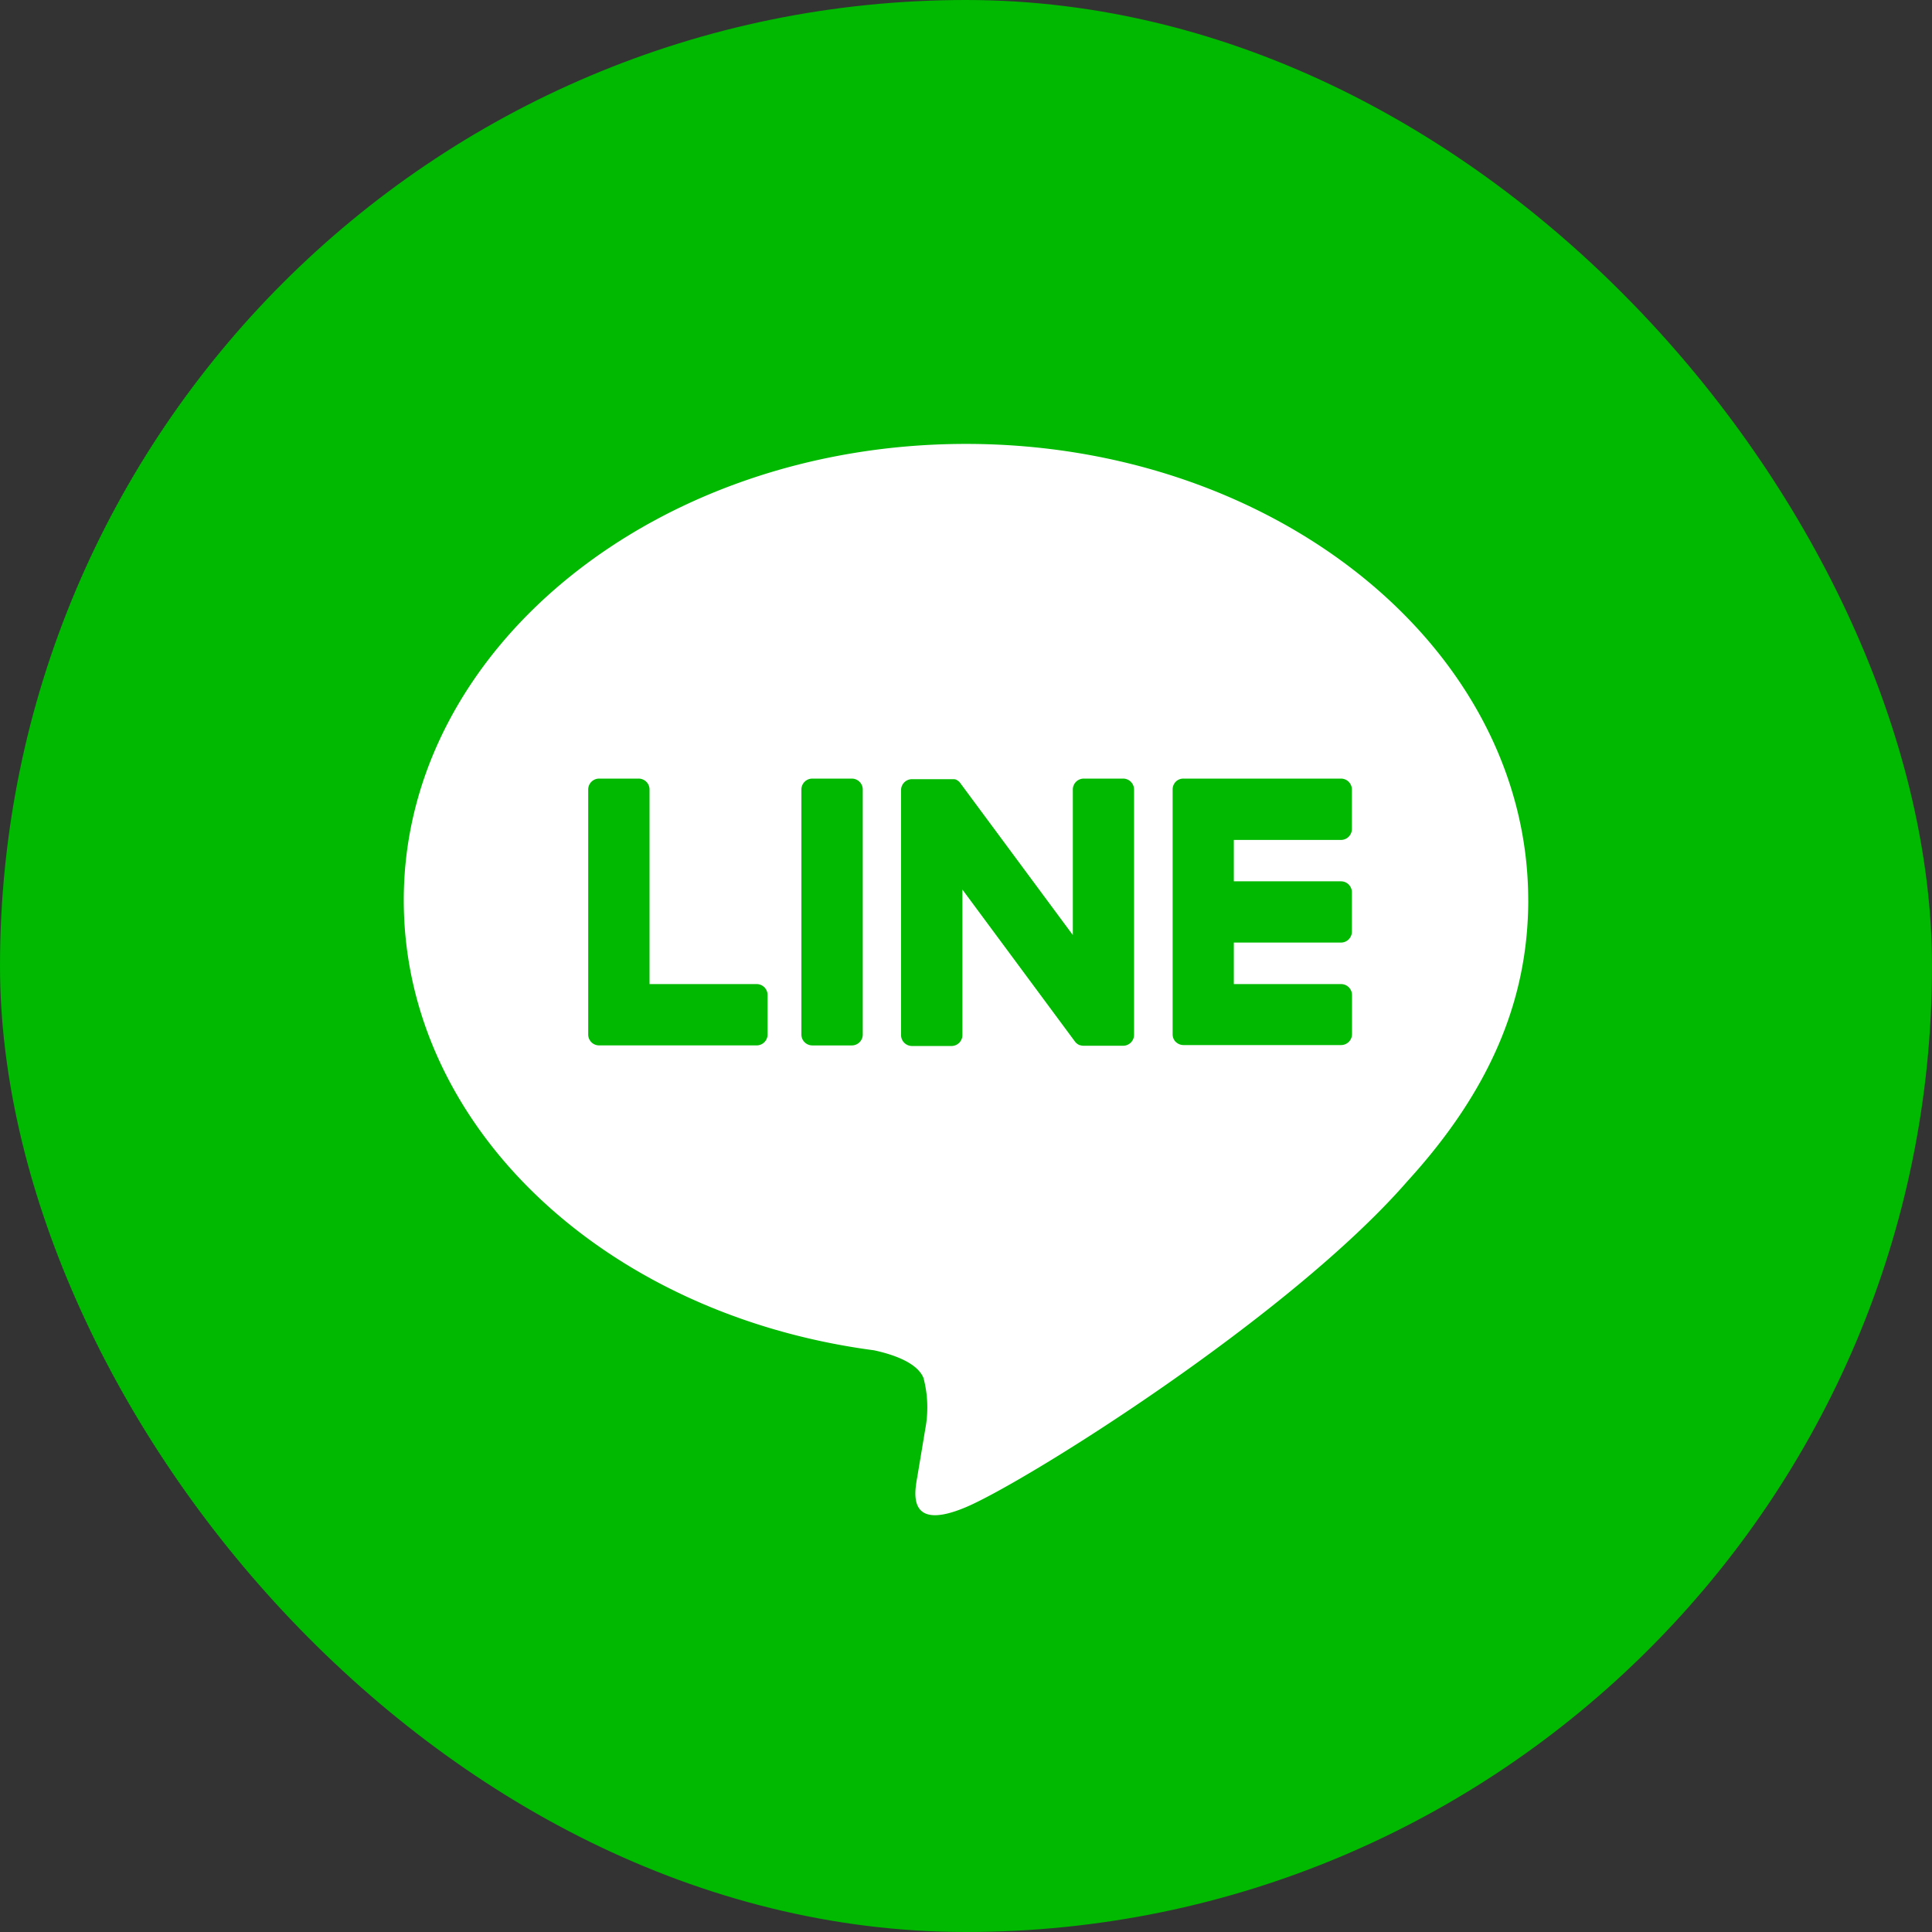 <svg xmlns="http://www.w3.org/2000/svg" xmlns:xlink="http://www.w3.org/1999/xlink" width="64" height="64" viewBox="0 0 64 64">
  <rect x="0" y="0" width="64" height="64" fill="#333333" stroke="none"/>
  <defs>
    <clipPath id="clip-path">
      <rect id="長方形_1470" data-name="長方形 1470" width="56" height="56" fill="none"/>
    </clipPath>
  </defs>
  <g id="グループ_1981" data-name="グループ 1981" transform="translate(-633 -3544.5)">
    <rect id="長方形_1404" data-name="長方形 1404" width="64" height="64" rx="32" transform="translate(633 3544.5)" fill="#00b900"/>
    <g id="グループ_1978" data-name="グループ 1978" transform="translate(637 3548)">
      <g id="グループ_1977" data-name="グループ 1977" clip-path="url(#clip-path)">
        <path id="パス_2428" data-name="パス 2428" d="M56,28A28,28,0,1,1,28,0,28,28,0,0,1,56,28" fill="#00b900"/>
        <path id="パス_2429" data-name="パス 2429" d="M57.339,39.124c0-8.334-8.355-15.114-18.625-15.114S20.09,30.79,20.09,39.124c0,7.471,6.626,13.728,15.576,14.911.607.131,1.432.4,1.641.918a3.824,3.824,0,0,1,.06,1.684s-.218,1.314-.266,1.594c-.081.471-.374,1.841,1.614,1S49.44,52.92,53.347,48.423h0c2.7-2.96,3.993-5.964,3.993-9.3" transform="translate(-10.715 -12.805)" fill="#fff"/>
        <path id="パス_2430" data-name="パス 2430" d="M49.983,47.768H48.677a.363.363,0,0,0-.363.362v8.115a.362.362,0,0,0,.363.362h1.307a.362.362,0,0,0,.363-.362V48.13a.363.363,0,0,0-.363-.362" transform="translate(-25.767 -25.476)" fill="#00b900"/>
        <path id="パス_2431" data-name="パス 2431" d="M62.749,47.768H61.443a.362.362,0,0,0-.363.362v4.821l-3.719-5.022c-.008-.013-.018-.025-.028-.037l0,0-.022-.022-.007-.007-.02-.016-.009-.007-.019-.013-.011-.007-.019-.011-.012-.006-.021-.009-.012,0-.021-.007-.013,0-.021,0-.015,0-.019,0H55.753a.363.363,0,0,0-.363.362v8.115a.362.362,0,0,0,.363.362h1.306a.362.362,0,0,0,.363-.362v-4.82l3.724,5.029a.362.362,0,0,0,.092.089l0,0,.022.014.01.006.018.009.017.007.011,0,.025.008h.005a.357.357,0,0,0,.093.012h1.306a.362.362,0,0,0,.363-.362V48.13a.362.362,0,0,0-.363-.362" transform="translate(-29.541 -25.476)" fill="#00b900"/>
        <path id="パス_2432" data-name="パス 2432" d="M38.764,54.575H35.215V48.13a.362.362,0,0,0-.363-.362H33.546a.362.362,0,0,0-.363.362v8.114h0a.36.36,0,0,0,.1.251l.005.006.005.005a.36.36,0,0,0,.251.1h5.219a.362.362,0,0,0,.362-.363V54.938a.362.362,0,0,0-.362-.363" transform="translate(-17.698 -25.476)" fill="#00b900"/>
        <path id="パス_2433" data-name="パス 2433" d="M80.239,49.8a.362.362,0,0,0,.362-.363V48.131a.362.362,0,0,0-.362-.363H75.02a.357.357,0,0,0-.251.1l0,0-.006.007a.36.36,0,0,0-.1.25h0v8.113h0a.36.36,0,0,0,.1.251l.005.006.005,0a.36.36,0,0,0,.251.1h5.219a.362.362,0,0,0,.362-.363V54.938a.362.362,0,0,0-.362-.363H76.69V53.2h3.549a.362.362,0,0,0,.362-.363V51.534a.362.362,0,0,0-.362-.363H76.69V49.8Z" transform="translate(-39.818 -25.476)" fill="#00b900"/>
      </g>
    </g>
  </g>
</svg>

